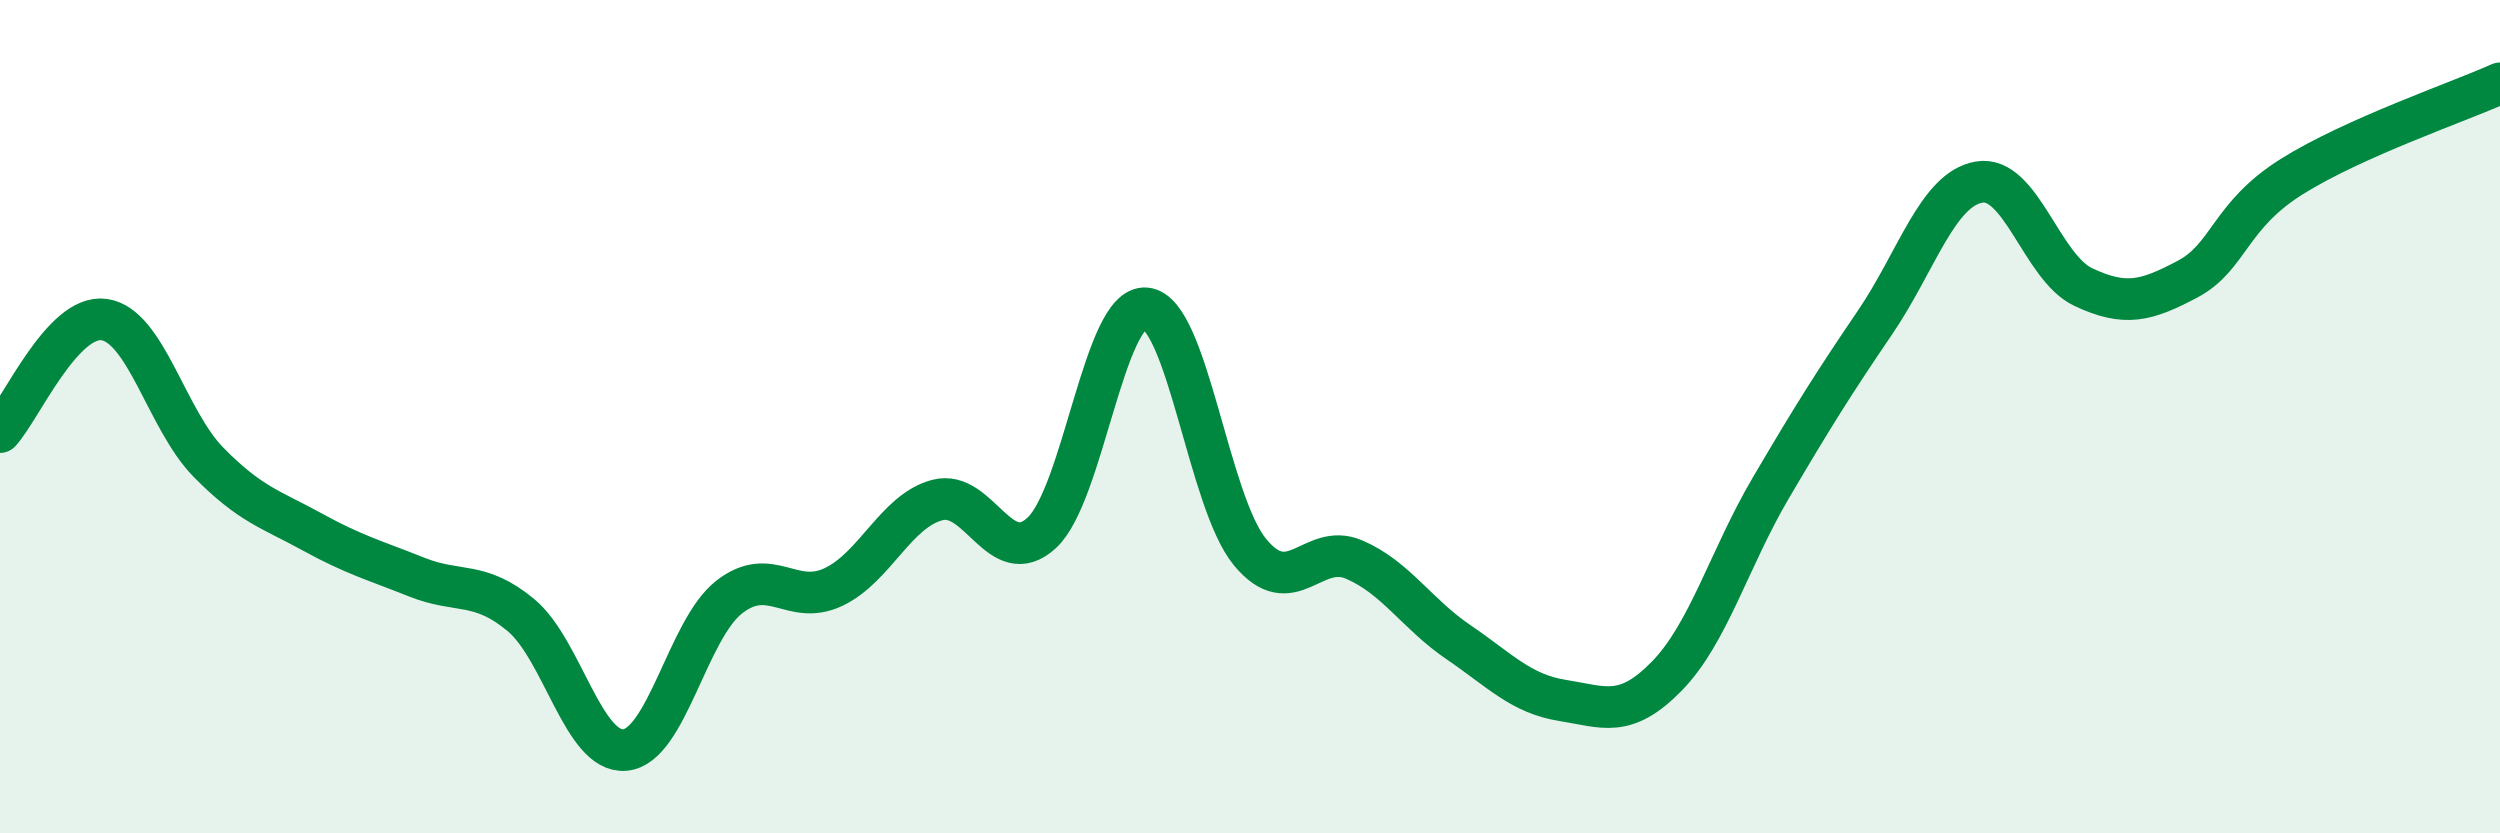 
    <svg width="60" height="20" viewBox="0 0 60 20" xmlns="http://www.w3.org/2000/svg">
      <path
        d="M 0,10.37 C 0.5,9.83 1.5,7.53 2.5,7.67 C 3.5,7.81 4,10.07 5,11.09 C 6,12.11 6.5,12.22 7.5,12.77 C 8.5,13.32 9,13.45 10,13.85 C 11,14.25 11.5,13.93 12.5,14.76 C 13.5,15.59 14,18.09 15,18 C 16,17.91 16.5,15.11 17.5,14.33 C 18.5,13.55 19,14.56 20,14.09 C 21,13.62 21.5,12.26 22.5,12 C 23.5,11.74 24,13.71 25,12.79 C 26,11.87 26.5,7.31 27.5,7.4 C 28.5,7.49 29,12.04 30,13.25 C 31,14.46 31.5,13 32.5,13.43 C 33.5,13.86 34,14.73 35,15.41 C 36,16.09 36.5,16.65 37.5,16.81 C 38.5,16.97 39,17.25 40,16.23 C 41,15.21 41.5,13.41 42.5,11.71 C 43.5,10.01 44,9.21 45,7.74 C 46,6.27 46.5,4.54 47.5,4.37 C 48.5,4.2 49,6.42 50,6.89 C 51,7.36 51.5,7.23 52.5,6.7 C 53.5,6.17 53.5,5.18 55,4.24 C 56.5,3.3 59,2.45 60,2L60 20L0 20Z"
        fill="#008740"
        opacity="0.1"
        stroke-linecap="round"
        stroke-linejoin="round"
      />
      <path
        d="M 0,10.37 C 0.5,9.83 1.5,7.53 2.5,7.67 C 3.5,7.81 4,10.07 5,11.09 C 6,12.11 6.5,12.22 7.5,12.77 C 8.5,13.32 9,13.45 10,13.85 C 11,14.25 11.5,13.93 12.5,14.76 C 13.5,15.59 14,18.09 15,18 C 16,17.91 16.5,15.11 17.5,14.33 C 18.5,13.55 19,14.56 20,14.09 C 21,13.62 21.5,12.26 22.5,12 C 23.5,11.74 24,13.71 25,12.79 C 26,11.87 26.5,7.31 27.5,7.4 C 28.5,7.49 29,12.04 30,13.25 C 31,14.46 31.5,13 32.5,13.43 C 33.5,13.86 34,14.73 35,15.41 C 36,16.09 36.5,16.65 37.5,16.81 C 38.5,16.97 39,17.25 40,16.23 C 41,15.21 41.5,13.41 42.5,11.71 C 43.5,10.01 44,9.21 45,7.74 C 46,6.27 46.5,4.54 47.5,4.37 C 48.5,4.2 49,6.42 50,6.89 C 51,7.36 51.5,7.23 52.5,6.7 C 53.5,6.17 53.5,5.18 55,4.24 C 56.5,3.3 59,2.45 60,2"
        stroke="#008740"
        stroke-width="1"
        fill="none"
        stroke-linecap="round"
        stroke-linejoin="round"
      />
    </svg>
  